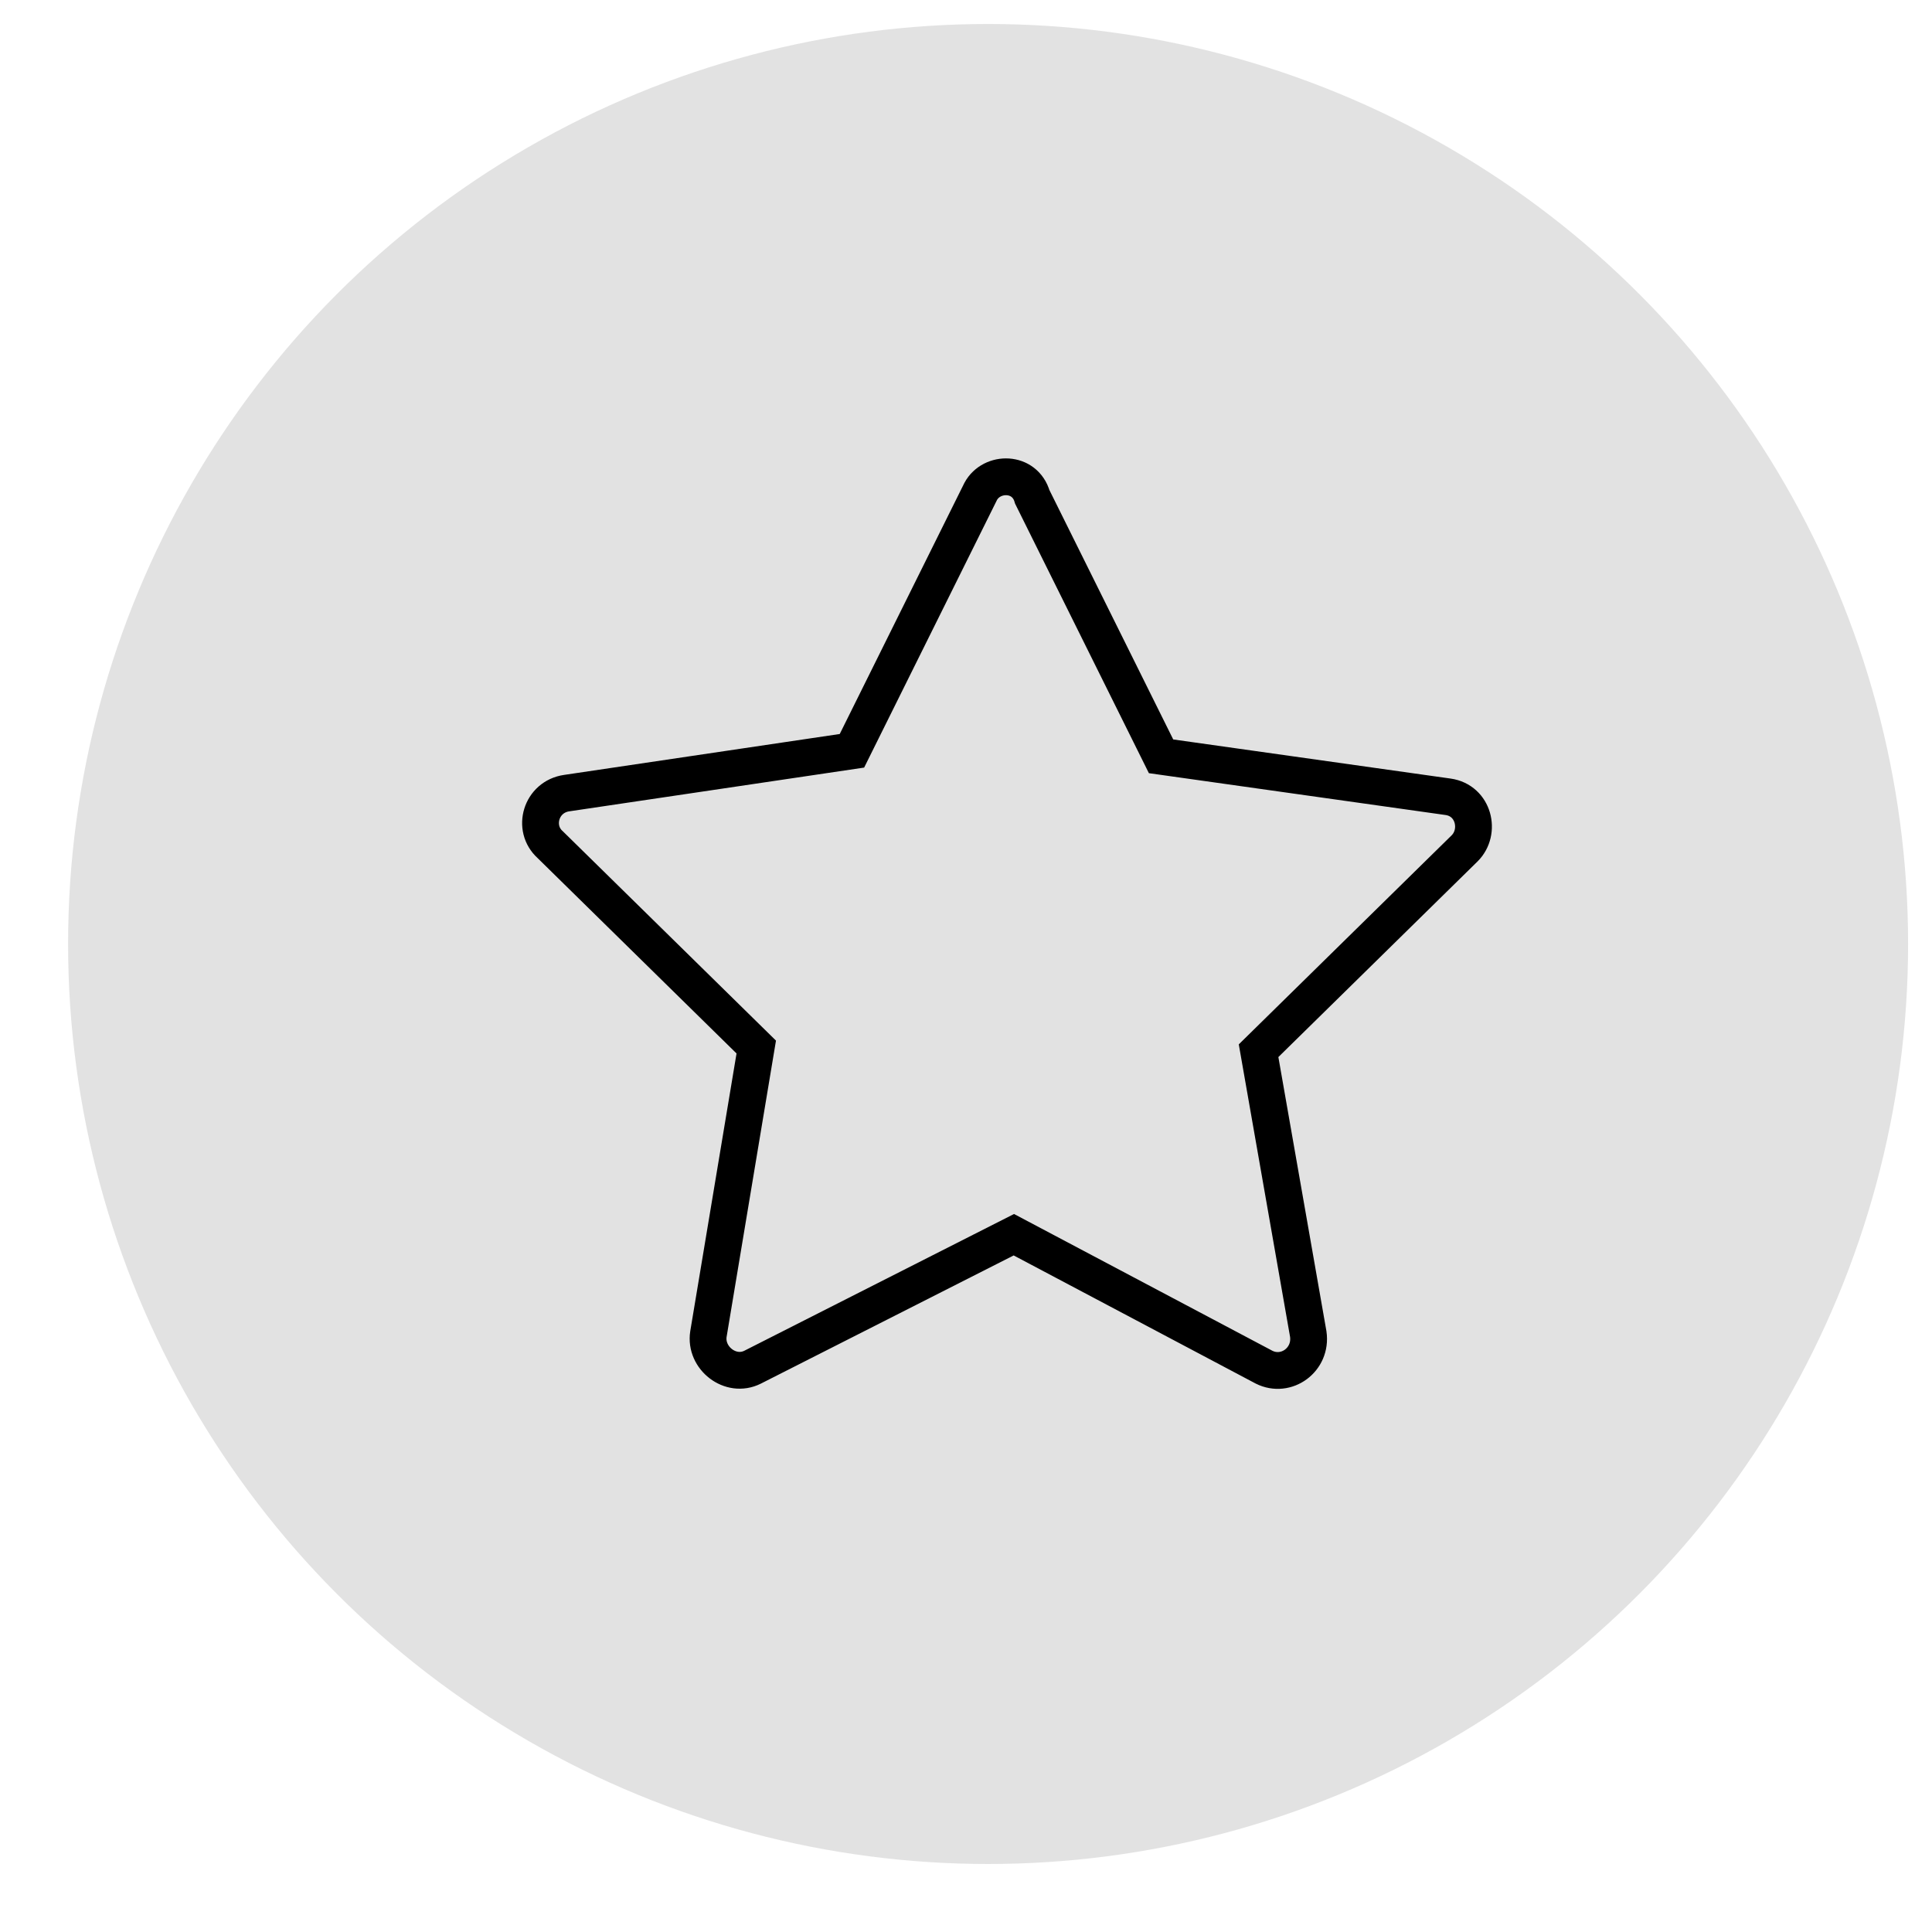<?xml version="1.0" encoding="UTF-8"?> <svg xmlns="http://www.w3.org/2000/svg" viewBox="1946.818 2448.333 105 105" width="105" height="105"><ellipse color="rgb(51, 51, 51)" fill="rgb(226, 226, 226)" class="st0" cx="2000.519" cy="2499.637" r="50" id="tSvg1312ffac720" fill-opacity="1" stroke="none" stroke-opacity="1" rx="50" ry="50" style="transform: rotate(0deg);"></ellipse><path fill="none" stroke="rgb(0, 0, 0)" fill-opacity="1" stroke-width="2" stroke-opacity="1" color="rgb(51, 51, 51)" stroke-miterlimit="10" class="st5" id="tSvgfaf49990e7" d="M 2000.119 2475.037 C 1997.786 2479.737 1995.453 2484.437 1993.119 2489.137 C 1987.953 2489.904 1982.786 2490.671 1977.619 2491.437 C 1976.219 2491.637 1975.719 2493.337 1976.719 2494.237 C 1980.453 2497.904 1984.186 2501.571 1987.919 2505.237 C 1987.053 2510.437 1986.186 2515.637 1985.319 2520.837 C 1985.119 2522.137 1986.519 2523.237 1987.719 2522.637 C 1992.453 2520.237 1997.186 2517.837 2001.919 2515.437 C 2006.453 2517.837 2010.986 2520.237 2015.519 2522.637 C 2016.719 2523.237 2018.119 2522.237 2017.919 2520.837 C 2017.019 2515.704 2016.119 2510.571 2015.219 2505.437 C 2018.953 2501.771 2022.686 2498.104 2026.419 2494.437 C 2027.319 2493.537 2026.919 2491.837 2025.519 2491.637 C 2020.319 2490.904 2015.119 2490.171 2009.919 2489.437 C 2007.586 2484.737 2005.253 2480.037 2002.919 2475.337C 2002.519 2473.937 2000.719 2473.937 2000.119 2475.037Z"></path><defs> </defs></svg> 